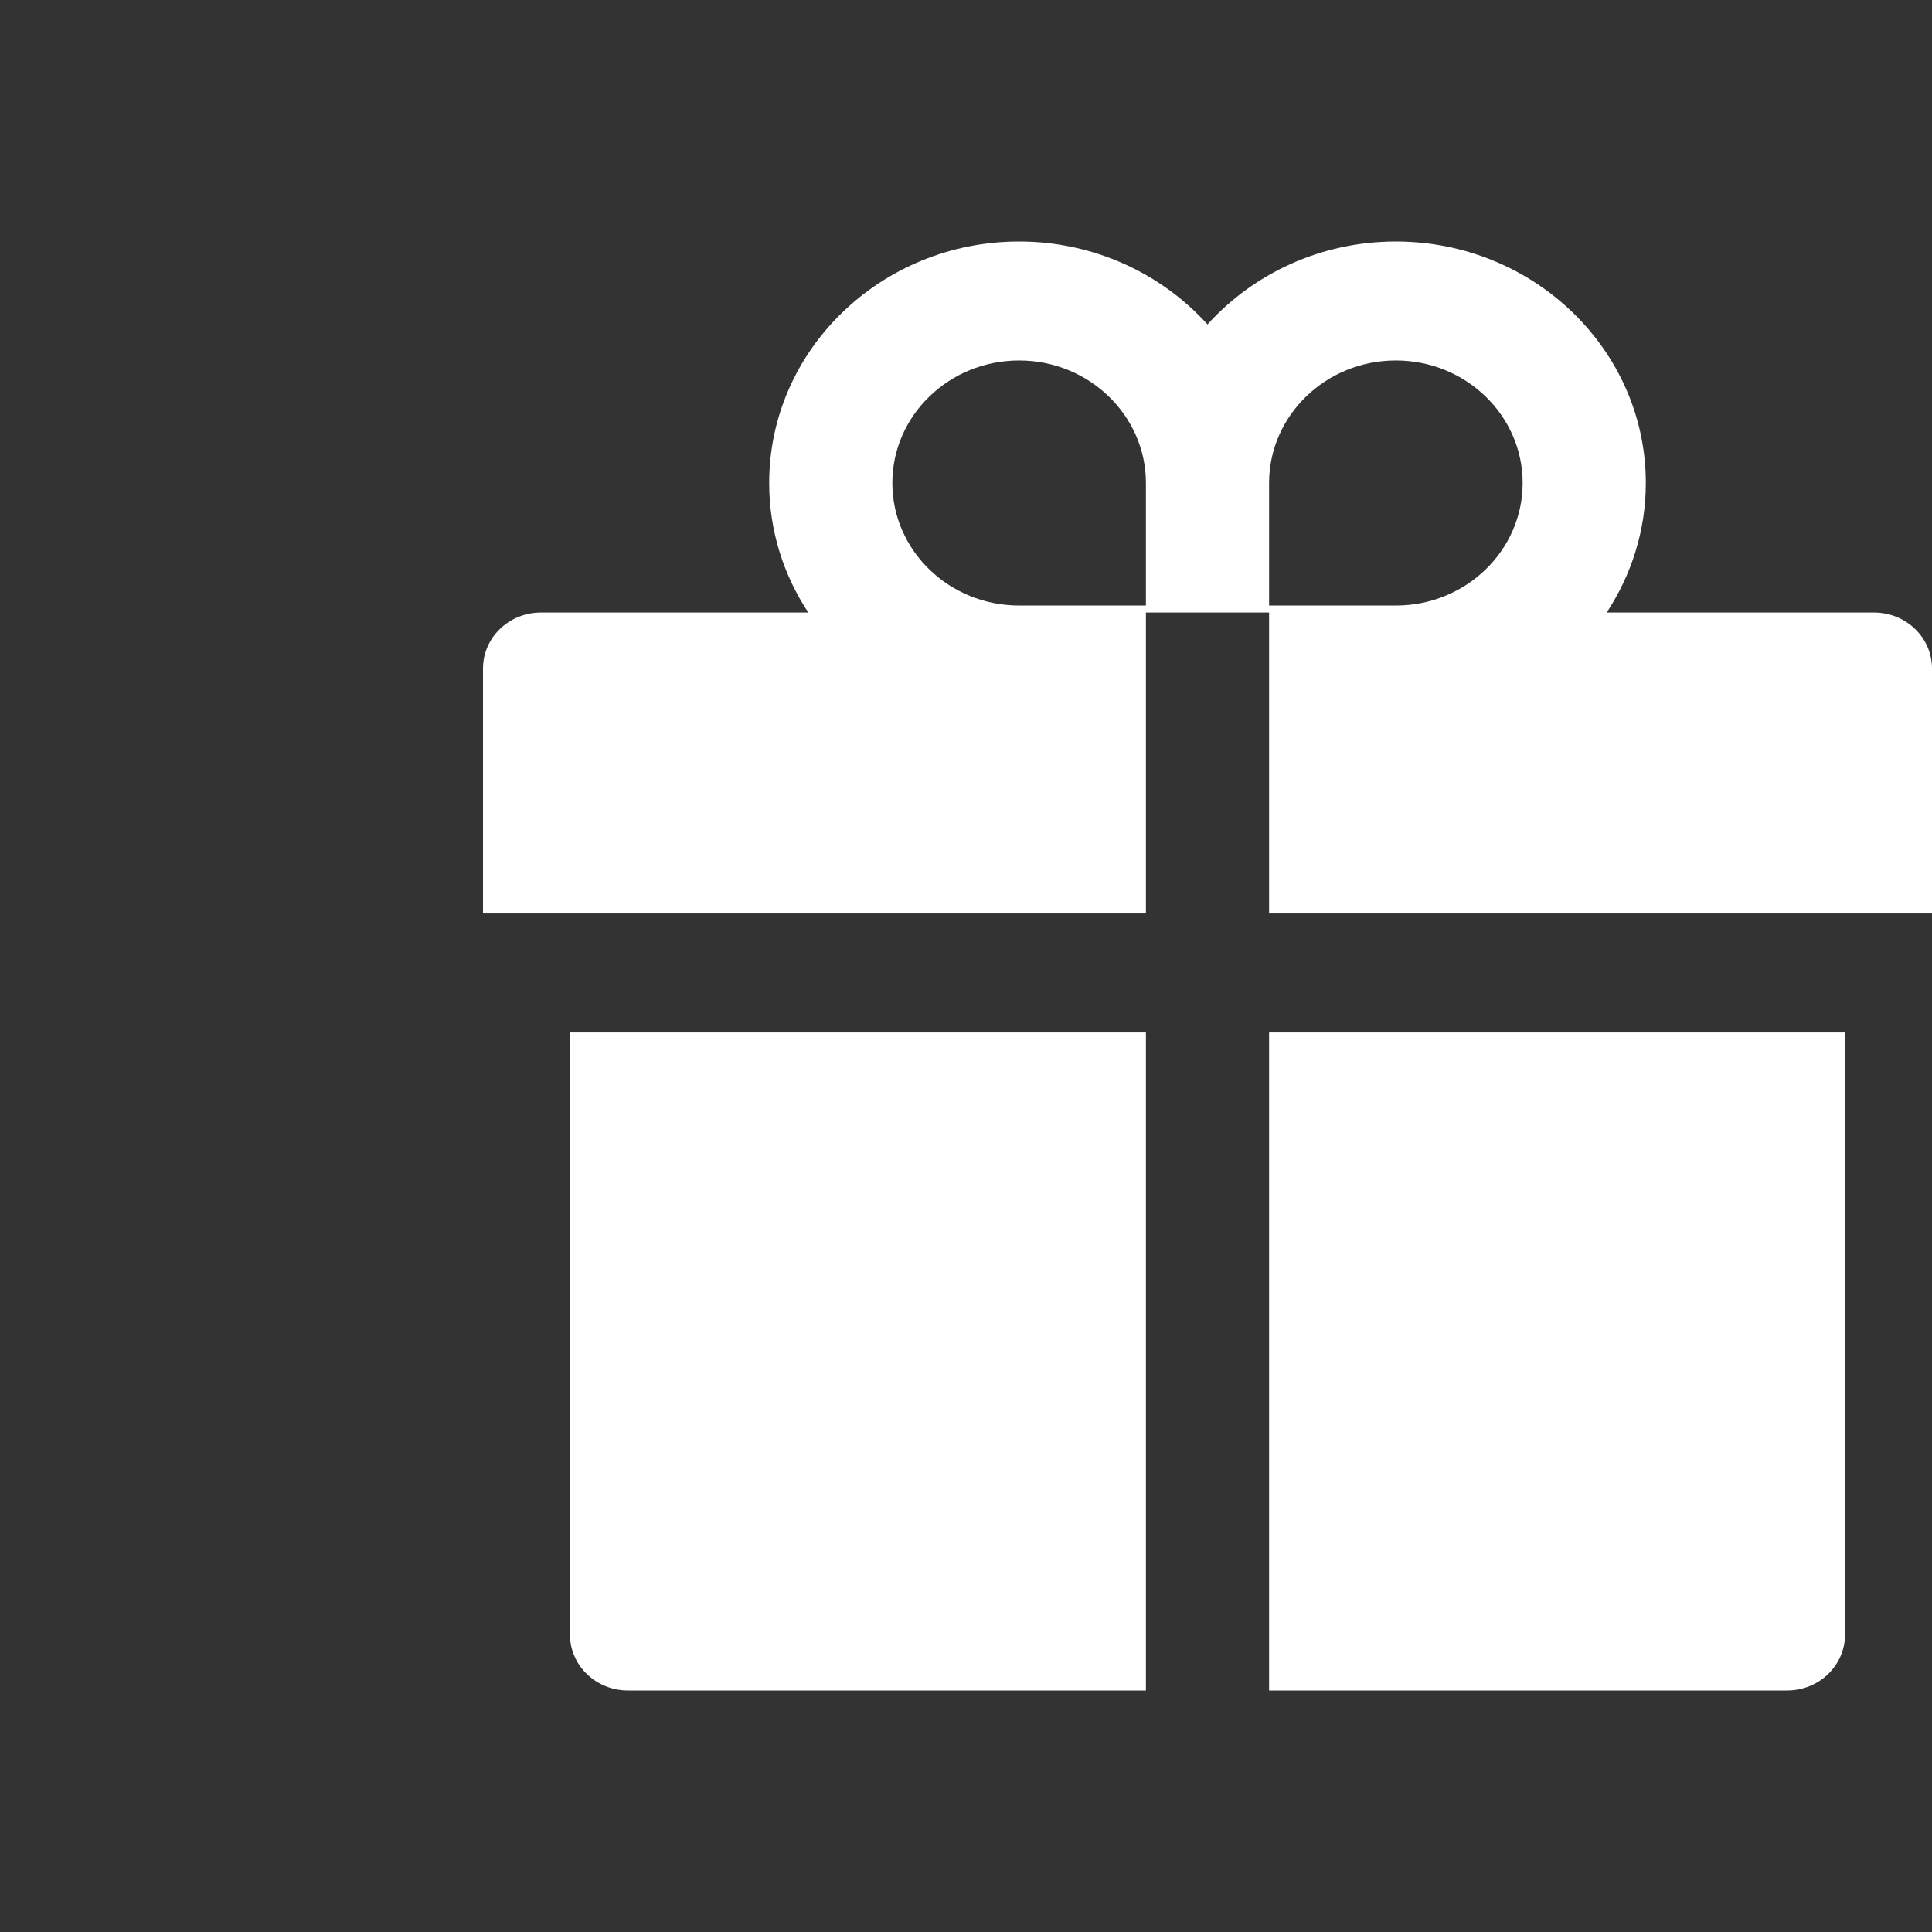 <svg width="24" height="24" viewBox="0 0 24 24" fill="none" xmlns="http://www.w3.org/2000/svg">
<rect x="0" y="0" width="24" height="24" fill="#333333" stroke="none"/>
<path d="M7.08 20.304C7.08 20.689 7.402 21 7.8 21H14.235V12.826H7.08V20.304ZM15.765 21H22.2C22.598 21 22.92 20.689 22.92 20.304V12.826H15.765V21ZM23.28 7.609H19.959C20.265 7.143 20.445 6.591 20.445 6C20.445 4.346 19.052 3 17.34 3C16.409 3 15.569 3.4 15 4.03C14.431 3.4 13.591 3 12.66 3C10.948 3 9.555 4.346 9.555 6C9.555 6.591 9.733 7.143 10.041 7.609H6.72C6.322 7.609 6 7.92 6 8.304V11.348H14.235V7.609H15.765V11.348H24V8.304C24 7.92 23.678 7.609 23.28 7.609ZM14.235 7.522H12.66C11.791 7.522 11.085 6.839 11.085 6C11.085 5.161 11.791 4.478 12.66 4.478C13.528 4.478 14.235 5.161 14.235 6V7.522ZM17.34 7.522H15.765V6C15.765 5.161 16.471 4.478 17.34 4.478C18.209 4.478 18.915 5.161 18.915 6C18.915 6.839 18.209 7.522 17.34 7.522Z" fill="white"/>
</svg>
